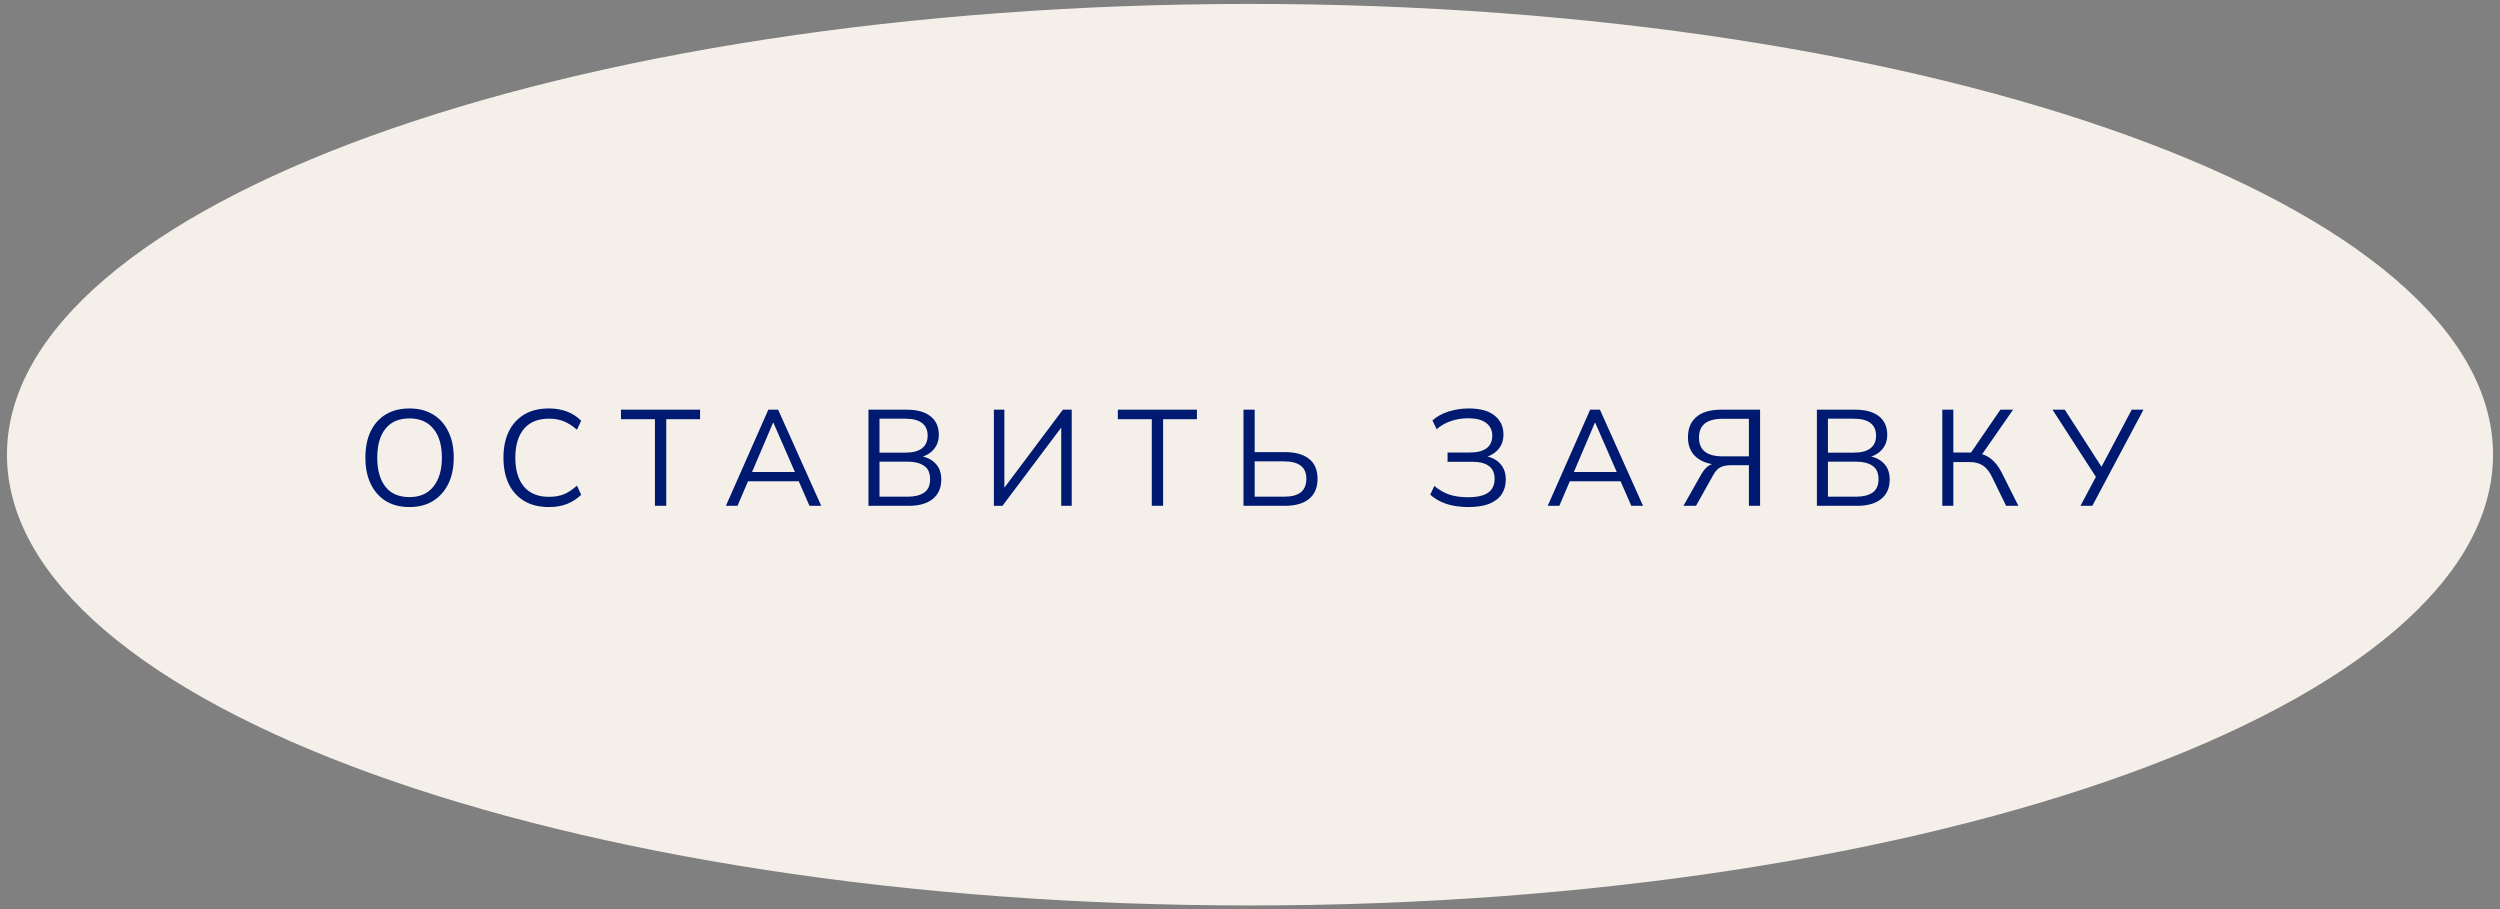 <?xml version="1.0" encoding="UTF-8"?> <svg xmlns="http://www.w3.org/2000/svg" width="220" height="80" viewBox="0 0 220 80" fill="none"><rect x="0" y="0" width="220" height="80" fill="#808080" stroke="none"/><path d="M218.887 40.013C218.887 45.288 215.94 50.38 210.465 55.074C204.992 59.766 197.043 64.014 187.178 67.592C167.45 74.746 140.164 79.18 110 79.18C79.836 79.18 52.55 74.746 32.822 67.592C22.957 64.014 15.008 59.766 9.535 55.074C4.06 50.38 1.113 45.288 1.113 40.013C1.113 34.737 4.06 29.646 9.535 24.952C15.008 20.259 22.957 16.011 32.822 12.433C52.55 5.279 79.836 0.845 110 0.845C140.164 0.845 167.45 5.279 187.178 12.433C197.043 16.011 204.992 20.259 210.465 24.952C215.94 29.646 218.887 34.737 218.887 40.013Z" fill="#F4EFE8" stroke="#F4EFE8"></path><path d="M32.154 40.276C32.154 39.38 32.306 38.612 32.61 37.972C32.922 37.325 33.366 36.825 33.942 36.472C34.526 36.12 35.226 35.944 36.042 35.944C36.834 35.944 37.522 36.12 38.106 36.472C38.69 36.825 39.138 37.325 39.45 37.972C39.77 38.612 39.93 39.377 39.93 40.264C39.93 41.16 39.77 41.932 39.45 42.581C39.13 43.228 38.678 43.733 38.094 44.093C37.518 44.444 36.834 44.62 36.042 44.62C35.226 44.62 34.53 44.444 33.954 44.093C33.378 43.733 32.934 43.228 32.622 42.581C32.31 41.932 32.154 41.164 32.154 40.276ZM33.198 40.276C33.198 41.364 33.438 42.217 33.918 42.833C34.398 43.441 35.106 43.745 36.042 43.745C36.938 43.745 37.634 43.441 38.13 42.833C38.634 42.217 38.886 41.364 38.886 40.276C38.886 39.181 38.638 38.333 38.142 37.733C37.646 37.124 36.946 36.821 36.042 36.821C35.106 36.821 34.398 37.124 33.918 37.733C33.438 38.333 33.198 39.181 33.198 40.276ZM48.3 44.62C47.452 44.62 46.732 44.444 46.14 44.093C45.548 43.74 45.092 43.24 44.772 42.593C44.46 41.944 44.304 41.172 44.304 40.276C44.304 39.38 44.46 38.612 44.772 37.972C45.092 37.325 45.548 36.825 46.14 36.472C46.732 36.12 47.452 35.944 48.3 35.944C48.9 35.944 49.436 36.036 49.908 36.221C50.38 36.404 50.792 36.672 51.144 37.025L50.772 37.816C50.388 37.48 50.008 37.236 49.632 37.084C49.256 36.925 48.816 36.844 48.312 36.844C47.344 36.844 46.608 37.145 46.104 37.745C45.6 38.344 45.348 39.188 45.348 40.276C45.348 41.364 45.6 42.212 46.104 42.821C46.608 43.42 47.344 43.721 48.312 43.721C48.816 43.721 49.256 43.645 49.632 43.492C50.008 43.333 50.388 43.081 50.772 42.736L51.144 43.541C50.792 43.885 50.38 44.153 49.908 44.344C49.436 44.529 48.9 44.62 48.3 44.62ZM57.634 44.513V36.892H54.646V36.053H61.606V36.892H58.63V44.513H57.634ZM63.88 44.513L67.612 36.053H68.476L72.268 44.513H71.236L70.18 42.1L70.624 42.352H65.452L65.932 42.1L64.9 44.513H63.88ZM68.032 37.193L66.088 41.752L65.8 41.536H70.264L70.048 41.752L68.056 37.193H68.032ZM76.424 44.513V36.053H79.808C80.704 36.053 81.396 36.245 81.884 36.629C82.372 37.013 82.616 37.556 82.616 38.261C82.616 38.788 82.456 39.228 82.136 39.581C81.824 39.932 81.388 40.164 80.828 40.276V40.108C81.452 40.181 81.94 40.397 82.292 40.757C82.652 41.108 82.832 41.584 82.832 42.184C82.832 42.937 82.58 43.513 82.076 43.913C81.58 44.312 80.876 44.513 79.964 44.513H76.424ZM77.396 43.709H79.868C80.476 43.709 80.956 43.593 81.308 43.361C81.668 43.12 81.848 42.724 81.848 42.172C81.848 41.612 81.668 41.217 81.308 40.984C80.956 40.745 80.476 40.624 79.868 40.624H77.396V43.709ZM77.396 39.833H79.664C80.32 39.833 80.812 39.705 81.14 39.449C81.468 39.193 81.632 38.825 81.632 38.344C81.632 37.849 81.468 37.477 81.14 37.228C80.812 36.972 80.32 36.844 79.664 36.844H77.396V39.833ZM87.46 44.513V36.053H88.384V43.288H88.108L93.532 36.053H94.312V44.513H93.388V37.276H93.652L88.216 44.513H87.46ZM101.357 44.513V36.892H98.369V36.053H105.329V36.892H102.353V44.513H101.357ZM109.427 44.513V36.053H110.411V39.785H113.063C113.983 39.785 114.691 39.98 115.187 40.373C115.691 40.764 115.943 41.352 115.943 42.136C115.943 42.913 115.691 43.505 115.187 43.913C114.691 44.312 113.983 44.513 113.063 44.513H109.427ZM110.411 43.709H112.979C113.651 43.709 114.147 43.581 114.467 43.325C114.795 43.06 114.959 42.664 114.959 42.136C114.959 41.617 114.795 41.233 114.467 40.984C114.147 40.728 113.651 40.6 112.979 40.6H110.411V43.709ZM129.221 44.62C128.485 44.62 127.829 44.525 127.253 44.333C126.685 44.133 126.221 43.864 125.861 43.529L126.221 42.761C126.613 43.096 127.045 43.349 127.517 43.517C127.989 43.676 128.541 43.757 129.173 43.757C129.989 43.757 130.585 43.62 130.961 43.349C131.337 43.077 131.525 42.676 131.525 42.148C131.525 41.629 131.357 41.248 131.021 41.008C130.693 40.761 130.193 40.636 129.521 40.636H127.385V39.821H129.353C129.993 39.821 130.481 39.697 130.817 39.449C131.153 39.193 131.321 38.825 131.321 38.344C131.321 37.864 131.141 37.489 130.781 37.217C130.429 36.944 129.897 36.809 129.185 36.809C128.657 36.809 128.161 36.889 127.697 37.048C127.233 37.2 126.809 37.441 126.425 37.769L126.053 37.001C126.429 36.657 126.897 36.397 127.457 36.221C128.025 36.036 128.621 35.944 129.245 35.944C130.253 35.944 131.013 36.153 131.525 36.569C132.045 36.984 132.305 37.544 132.305 38.248C132.305 38.769 132.145 39.209 131.825 39.569C131.513 39.92 131.085 40.157 130.541 40.276V40.108C131.149 40.181 131.629 40.401 131.981 40.769C132.333 41.129 132.509 41.605 132.509 42.197C132.509 42.693 132.389 43.124 132.149 43.492C131.909 43.852 131.545 44.133 131.057 44.333C130.569 44.525 129.957 44.62 129.221 44.62ZM136.2 44.513L139.932 36.053H140.796L144.588 44.513H143.556L142.5 42.1L142.944 42.352H137.772L138.252 42.1L137.22 44.513H136.2ZM140.352 37.193L138.408 41.752L138.12 41.536H142.584L142.368 41.752L140.376 37.193H140.352ZM148.144 44.513L149.704 41.752C149.904 41.401 150.124 41.145 150.364 40.984C150.604 40.825 150.888 40.745 151.216 40.745H151.516L151.456 40.901C150.536 40.901 149.82 40.688 149.308 40.264C148.796 39.84 148.54 39.248 148.54 38.489C148.54 37.705 148.788 37.105 149.284 36.688C149.788 36.264 150.504 36.053 151.432 36.053H154.888V44.513H153.904V40.937H152.38C151.972 40.937 151.648 40.996 151.408 41.117C151.168 41.228 150.952 41.461 150.76 41.812L149.248 44.513H148.144ZM151.576 40.157H153.904V36.856H151.576C150.2 36.856 149.512 37.404 149.512 38.501C149.512 39.605 150.2 40.157 151.576 40.157ZM159.886 44.513V36.053H163.27C164.166 36.053 164.858 36.245 165.346 36.629C165.834 37.013 166.078 37.556 166.078 38.261C166.078 38.788 165.918 39.228 165.598 39.581C165.286 39.932 164.85 40.164 164.29 40.276V40.108C164.914 40.181 165.402 40.397 165.754 40.757C166.114 41.108 166.294 41.584 166.294 42.184C166.294 42.937 166.042 43.513 165.538 43.913C165.042 44.312 164.338 44.513 163.426 44.513H159.886ZM160.858 43.709H163.33C163.938 43.709 164.418 43.593 164.77 43.361C165.13 43.12 165.31 42.724 165.31 42.172C165.31 41.612 165.13 41.217 164.77 40.984C164.418 40.745 163.938 40.624 163.33 40.624H160.858V43.709ZM160.858 39.833H163.126C163.782 39.833 164.274 39.705 164.602 39.449C164.93 39.193 165.094 38.825 165.094 38.344C165.094 37.849 164.93 37.477 164.602 37.228C164.274 36.972 163.782 36.844 163.126 36.844H160.858V39.833ZM170.922 44.513V36.053H171.894V39.821H173.622L173.322 40.013L176.034 36.053H177.15L174.282 40.181L173.922 39.868C174.434 39.925 174.866 40.096 175.218 40.385C175.57 40.664 175.878 41.06 176.142 41.572L177.618 44.513H176.538L175.326 42.029C175.094 41.532 174.818 41.181 174.498 40.972C174.186 40.764 173.798 40.66 173.334 40.66H171.894V44.513H170.922ZM183.081 44.513L184.545 41.764L184.557 42.148L180.621 36.053H181.701L185.049 41.261H184.833L187.593 36.053H188.625L184.125 44.513H183.081Z" fill="#001A72"></path></svg> 